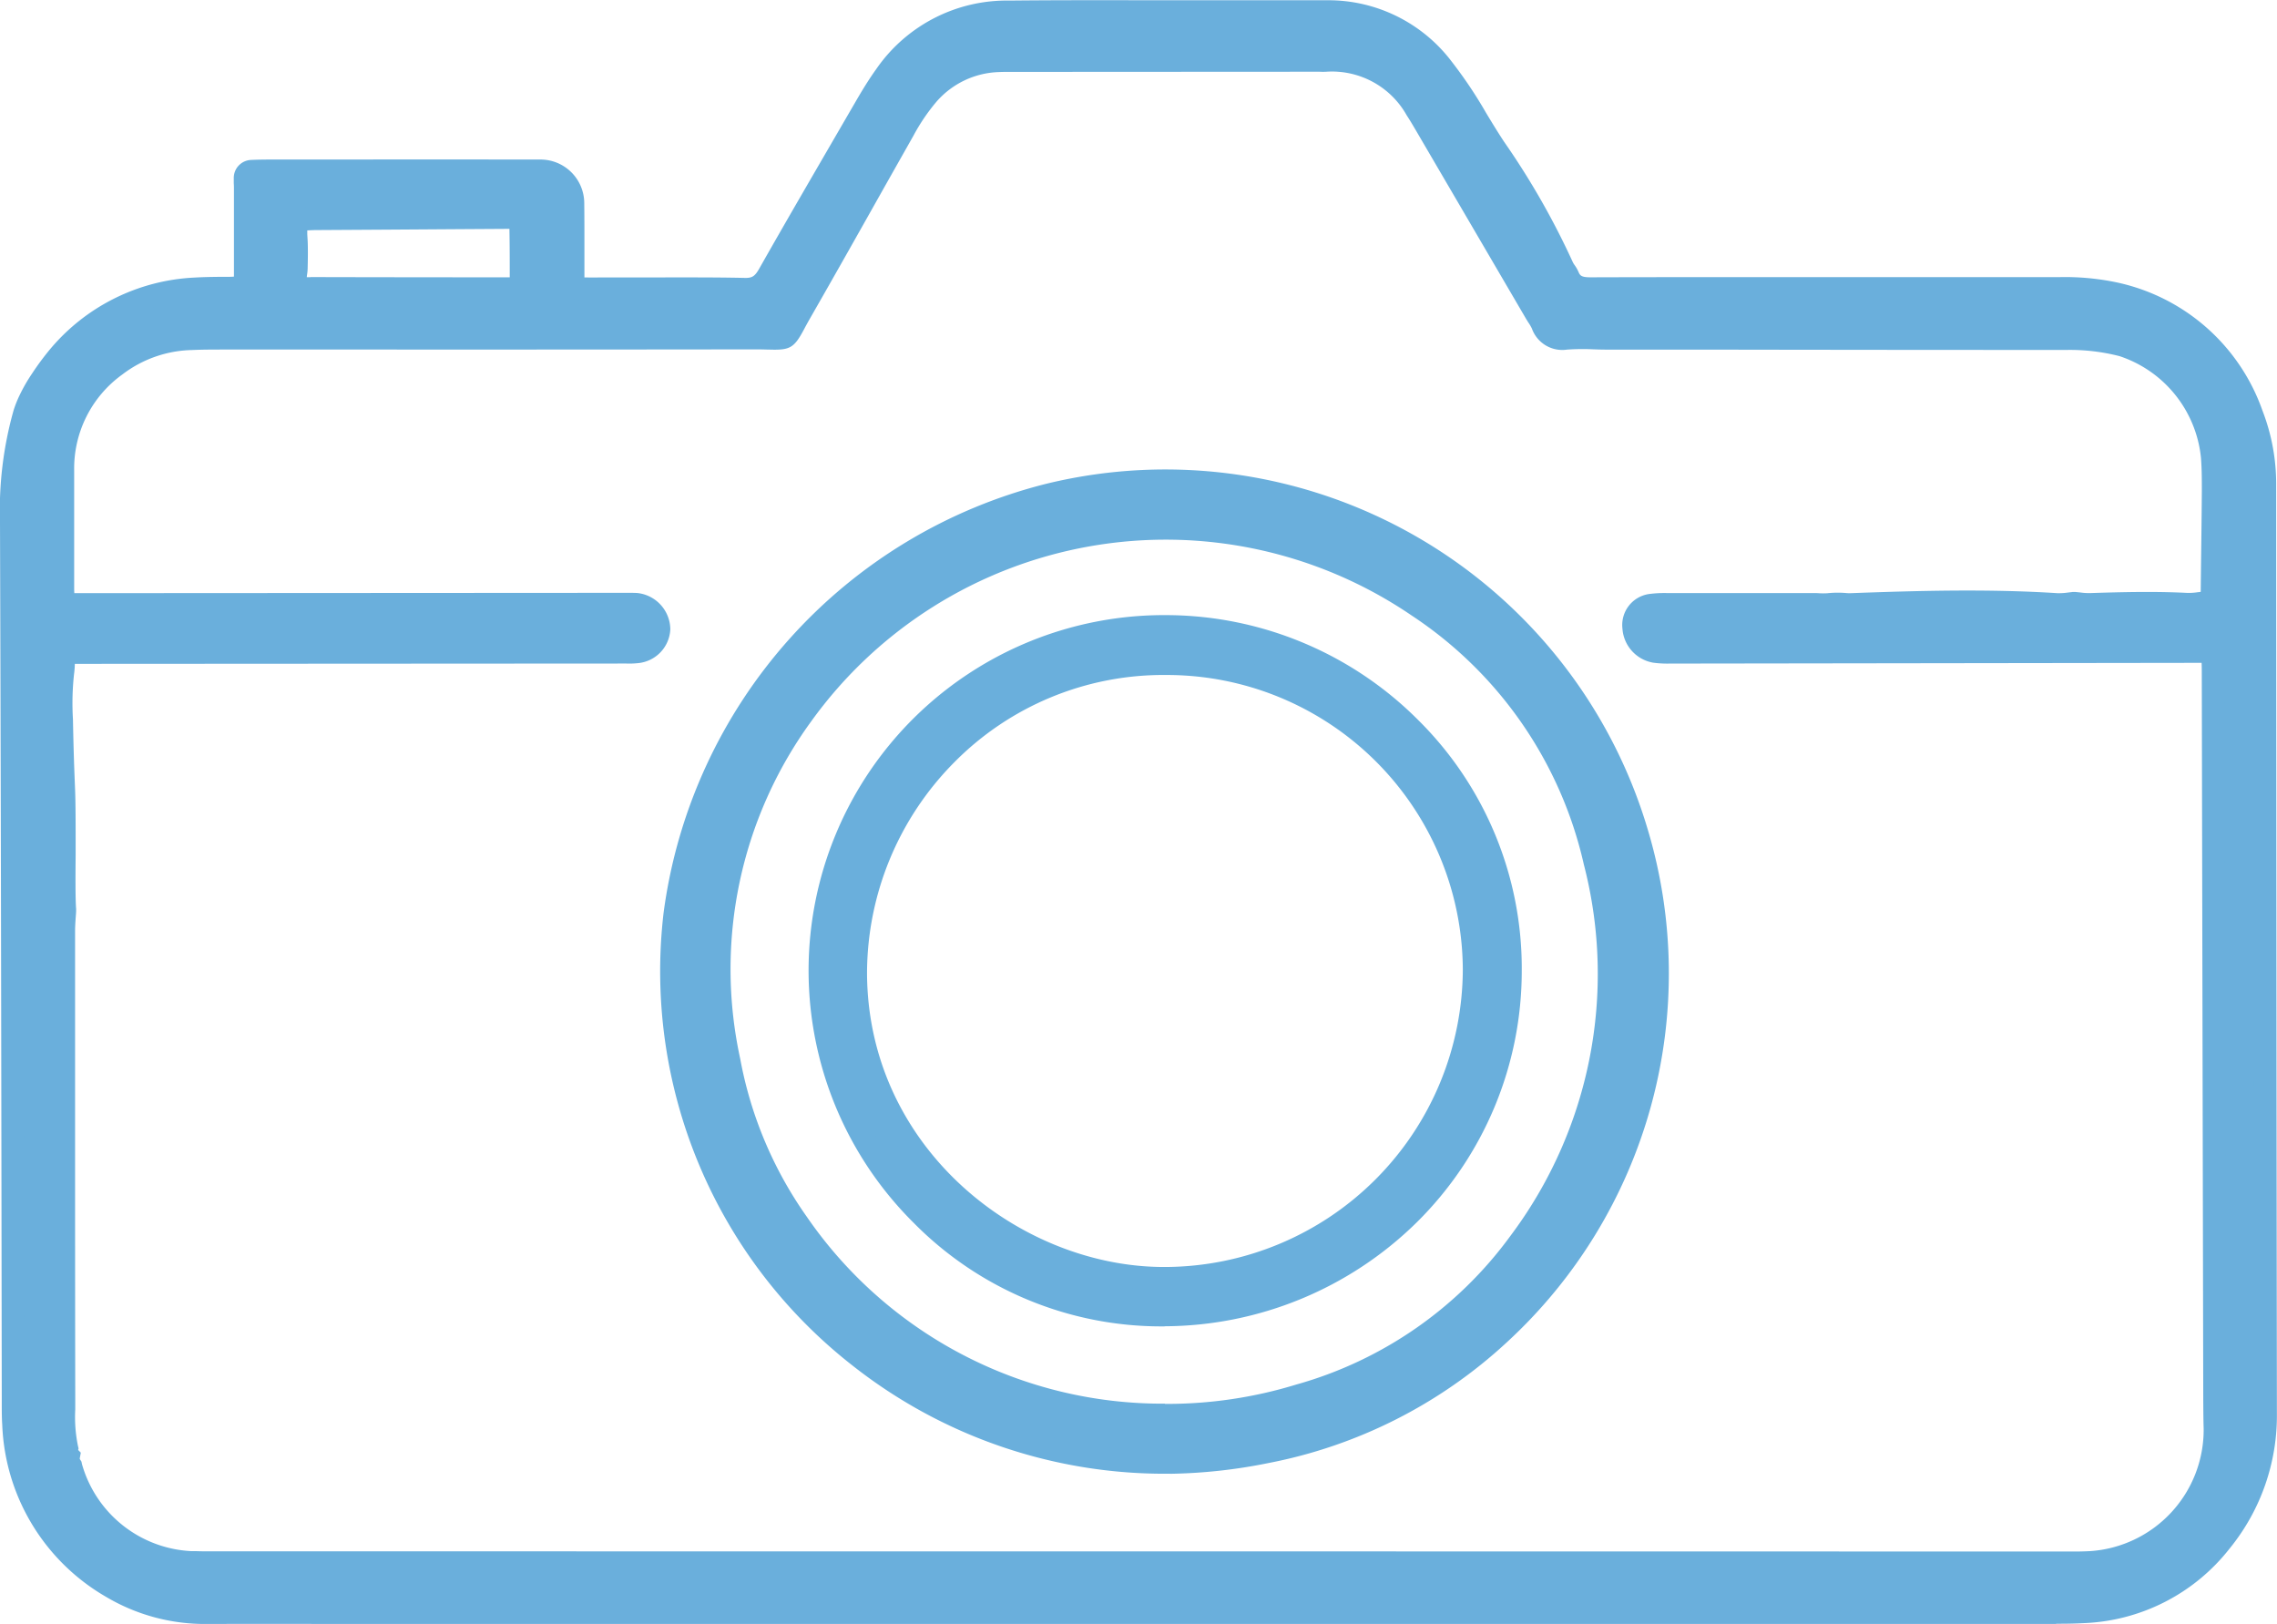 <svg id="Ícones_Laboratório_Fotográfico" data-name="Ícones_Laboratório Fotográfico" xmlns="http://www.w3.org/2000/svg" width="107.207" height="76.457" viewBox="0 0 107.207 76.457">
  <path id="Caminho_1541" data-name="Caminho 1541" d="M29.274,88.754a7.239,7.239,0,0,1,.552-.956c.248-.358.491-.712.769-1.044a8.894,8.894,0,0,1,6.471-3.237c.373-.023.747-.03,1.124-.034,1.36-.019,1.23.1,1.238-1.3,0-1.124,0-2.247,0-3.371,0-.171-.008-.339-.011-.51a.323.323,0,0,1,.3-.328c.3-.011.609-.015.918-.019,4.22,0,8.44-.011,12.661,0h.015a1.51,1.51,0,0,1,1.531,1.5v.027c.011,1.158,0,2.316.008,3.47,0,.48.061.545.51.552.579.011,1.158,0,1.737,0,1.939,0,3.881-.019,5.82.023a1.169,1.169,0,0,0,1.185-.724c1.508-2.662,3.055-5.306,4.593-7.953.274-.468.56-.937.876-1.375a6.948,6.948,0,0,1,5.847-3.005c3.1-.03,6.193-.011,9.294-.015,1.874,0,3.744.011,5.618,0a6.72,6.72,0,0,1,5.477,2.685c.948,1.165,1.615,2.5,2.445,3.744a35.566,35.566,0,0,1,3.2,5.6c.069.152.19.282.255.434a.984.984,0,0,0,1.063.579c4.46-.015,8.916-.008,13.377,0h8.68a11.43,11.43,0,0,1,2.335.183,8.786,8.786,0,0,1,6.742,5.763,8.878,8.878,0,0,1,.606,3.291q.006,21.853.034,43.7a9.328,9.328,0,0,1-2.106,6.041,8.62,8.62,0,0,1-6.525,3.314c-.781.042-1.565.023-2.35.023H53.1q-7.747,0-15.5-.008a8.584,8.584,0,0,1-4.479-1.2,9.263,9.263,0,0,1-4.609-7.652c-.03-.408-.019-.815-.019-1.226q-.04-20.625-.088-41.25a16.769,16.769,0,0,1,.613-5.1,4.819,4.819,0,0,1,.255-.636h0Zm12.581-5.428c.168.236.423.171.651.171q4.588.011,9.172.011c.137,0,.27,0,.408-.011a.317.317,0,0,0,.331-.316c0-.918,0-1.832-.019-2.75,0-.2-.16-.282-.35-.289-.069,0-.137,0-.2.008q-4.536.029-9.069.057c-.27,0-.541.019-.807.042-.126.011-.129.129-.145.229a4.289,4.289,0,0,0,.011.819c.015.3.008.811,0,1.226,0,.278-.107.545.023.811Zm90.178,14.508c.019-1.6.042-3.2.053-4.791,0-.545,0-1.089-.042-1.63a6.152,6.152,0,0,0-4.232-5.249,10.2,10.2,0,0,0-2.624-.312q-10.872-.006-21.745-.019c-.613,0-1.23-.046-1.836.008a1,1,0,0,1-1.112-.67,5.311,5.311,0,0,0-.309-.529l-5.15-8.806c-.156-.263-.309-.529-.476-.785a4.56,4.56,0,0,0-4.266-2.3c-.137.008-.27,0-.408,0q-7.2,0-14.394.008c-.206,0-.408,0-.613.008a4.612,4.612,0,0,0-3.317,1.577,9.514,9.514,0,0,0-1.146,1.683c-1.619,2.872-3.23,5.751-4.868,8.616-.83,1.447-.4,1.188-2.019,1.192q-12.4.017-24.807.008c-.613,0-1.226-.008-1.836.023a6.159,6.159,0,0,0-3.6,1.272,6.027,6.027,0,0,0-2.468,4.925c-.008,1.836,0,3.675.008,5.511,0,.171,0,.339.019.51a.308.308,0,0,0,.331.309H31.8l25.523-.011c.171,0,.343-.011.51,0A1.187,1.187,0,0,1,58.9,99.544a1.146,1.146,0,0,1-1.044,1.07,4.693,4.693,0,0,1-.613.015q-12.815.006-25.626.015c-.137,0-.27,0-.408,0-.259,0-.354.152-.35.392a22.418,22.418,0,0,0-.091,2.78c.076,3.835.129,2.533.126,5.542,0,.983-.03,2.761.019,3.409-.015.339-.05.674-.05,1.013v9.073q0,6.525.008,13.049a8.932,8.932,0,0,0,.141,2.228.379.379,0,0,0,.091.366.572.572,0,0,0,.1.449,6.217,6.217,0,0,0,5.645,4.544c.27,0,.545.011.819.011q43.975,0,87.946.008c.24,0,.476-.008.716-.019a6.27,6.27,0,0,0,5.843-6.323c-.015-.476-.015-.952-.015-1.428q-.034-17-.069-34.009c0-.27-.008-.545-.015-.815a.311.311,0,0,0-.328-.316c-.168-.011-.339,0-.51,0q-12.306.017-24.616.034a4.85,4.85,0,0,1-.815-.034,1.218,1.218,0,0,1-1-1.127.937.937,0,0,1,.8-1.04,6.1,6.1,0,0,1,.914-.038q3.371,0,6.742,0a6.416,6.416,0,0,0,.716,0,3.921,3.921,0,0,1,.762-.011,2.822,2.822,0,0,0,.312.011,96.2,96.2,0,0,1,9.663,0,5.432,5.432,0,0,0,.823-.057,6.466,6.466,0,0,0,.762.057c1.52-.05,3.032-.084,4.552-.011a5.653,5.653,0,0,0,.8-.061c.411.008.438-.027.389-.476Z" transform="translate(-27.872 -69.912)" fill="#6aafdc"/>
  <path id="Caminho_1542" data-name="Caminho 1542" d="M123.809,145.49H52.226q-3.645,0-7.282,0c-2.739,0-5.473-.008-8.212,0h0A9.113,9.113,0,0,1,31.97,144.2a9.783,9.783,0,0,1-4.864-8.075c-.023-.339-.023-.674-.023-1v-.267l-.015-10.478C27.053,114.3,27.034,103.871,27,93.61a17.356,17.356,0,0,1,.64-5.26,5.248,5.248,0,0,1,.282-.708,7.773,7.773,0,0,1,.594-1.032l.027-.042a12.926,12.926,0,0,1,.773-1.044A9.45,9.45,0,0,1,36.164,82.1c.389-.023.773-.03,1.15-.034h.293c.141,0,.3,0,.408-.011,0-.11,0-.263,0-.415v-3.7c0-.091,0-.183-.008-.274v-.232a.848.848,0,0,1,.815-.872c.312-.015.625-.019.937-.019h2.4q5.13-.006,10.265,0h.008a2.061,2.061,0,0,1,2.076,2.038c.008.7.008,1.375.008,2.049v1.463c.373.008.75,0,1.124,0h2.179c1.39,0,2.822-.008,4.235.023.362.011.491-.076.7-.449,1.322-2.335,2.7-4.692,4.022-6.974l.571-.983c.343-.587.621-1.025.906-1.421a7.464,7.464,0,0,1,6.281-3.23c2.228-.023,4.494-.019,6.681-.015h4.715c1.173,0,2.342,0,3.516,0h.042a7.282,7.282,0,0,1,5.858,2.883,20.907,20.907,0,0,1,1.626,2.426c.274.453.556.918.849,1.36a36.311,36.311,0,0,1,3.237,5.675.975.975,0,0,0,.084.133,1.7,1.7,0,0,1,.179.316c.069.16.126.251.556.251h.008c3.352-.011,6.7-.008,10.055-.008h12.005a11.893,11.893,0,0,1,2.445.194,9.334,9.334,0,0,1,7.134,6.094,9.543,9.543,0,0,1,.644,3.489q.006,21.853.034,43.7a9.913,9.913,0,0,1-2.224,6.38,9.169,9.169,0,0,1-6.917,3.516c-.419.023-.838.027-1.253.027Zm-1.124-1.085h.568c.579.008,1.173.008,1.752-.023a8.128,8.128,0,0,0,6.132-3.116,8.824,8.824,0,0,0,1.984-5.7q-.023-21.853-.034-43.7a8.388,8.388,0,0,0-.568-3.093,8.22,8.22,0,0,0-6.345-5.431,11.127,11.127,0,0,0-2.228-.171H111.94c-3.352,0-6.7,0-10.051.008a1.534,1.534,0,0,1-1.562-.907.823.823,0,0,0-.084-.137,1.9,1.9,0,0,1-.164-.282,35.449,35.449,0,0,0-3.158-5.53c-.309-.461-.6-.941-.876-1.4a19.875,19.875,0,0,0-1.539-2.3,6.16,6.16,0,0,0-5.016-2.483h-.038c-1.173,0-2.35,0-3.523,0H81.218c-2.186,0-4.449-.008-6.669.015a6.436,6.436,0,0,0-5.416,2.78c-.263.366-.526.777-.849,1.333l-.571.983c-1.325,2.278-2.7,4.632-4.015,6.963a1.712,1.712,0,0,1-1.668.994c-1.4-.03-2.83-.027-4.209-.023H55.646c-.388,0-.781,0-1.169,0-.857-.015-1.036-.446-1.04-1.089V80.629c0-.67,0-1.341-.008-2.015a.972.972,0,0,0-.986-.994h0c-3.439-.011-6.86-.008-10.28,0h-2.4c-.225,0-.449,0-.678.011h0c0,.1,0,.206,0,.3v.819c0,.849.008,1.7,0,2.556v.328c.008,1.261-.229,1.5-1.482,1.508h-.286c-.362.008-.735.011-1.1.034a8.428,8.428,0,0,0-6.094,3.047c-.251.3-.472.617-.708.96l-.027.042a6.593,6.593,0,0,0-.51.88h0a4.317,4.317,0,0,0-.225.564,16.45,16.45,0,0,0-.59,4.936c.034,10.257.053,20.689.069,30.775l.019,10.478v.27c0,.316,0,.617.019.914a8.764,8.764,0,0,0,4.35,7.229,8.054,8.054,0,0,0,4.2,1.124h0q4.108,0,8.216,0h77.742Zm2.049-1.246q-43.975,0-87.946-.008c-.206,0-.411,0-.617-.008h-.206a6.755,6.755,0,0,1-6.147-4.887,1.12,1.12,0,0,1-.141-.5.9.9,0,0,1-.091-.491,8.115,8.115,0,0,1-.133-1.878v-.377q-.011-4.862-.008-9.72V112.886c0-.244.015-.488.03-.731.008-.091.011-.183.015-.274-.034-.526-.03-1.607-.023-2.567,0-.312,0-.606,0-.849,0-1.649-.015-1.988-.042-2.605-.023-.507-.05-1.2-.088-2.925a12.862,12.862,0,0,1,.061-2.3,2.584,2.584,0,0,0,.03-.488.945.945,0,0,1,.248-.689.859.859,0,0,1,.64-.248h.411L56.358,99.2H56.5a3.464,3.464,0,0,0,.408-.011.615.615,0,0,0,.571-.548.657.657,0,0,0-.579-.606,2.448,2.448,0,0,0-.289,0h-.171L30.7,98.043h-.408a.846.846,0,0,1-.865-.8c-.015-.187-.019-.369-.019-.556V95.175c-.008-1.333-.011-2.67-.008-4a6.556,6.556,0,0,1,2.674-5.348,6.7,6.7,0,0,1,3.9-1.386c.526-.027,1.051-.027,1.562-.023h7.85q8.627,0,17.258-.008c.251,0,.468.008.636.011s.316.008.392,0c.046-.065.129-.221.213-.373s.179-.335.309-.56c1.2-2.095,2.407-4.239,3.569-6.307l1.295-2.3A9.921,9.921,0,0,1,70.272,73.1a5.145,5.145,0,0,1,3.691-1.756c.168-.008.335-.008.5-.008h.145l14.382-.008h.156c.08,0,.156,0,.236,0a5.1,5.1,0,0,1,4.75,2.537c.164.248.316.507.465.762l5.176,8.852c.03.053.065.1.1.156a3.405,3.405,0,0,1,.24.427c.133.3.255.381.568.35A11.055,11.055,0,0,1,102,84.4c.187,0,.373.008.56.008h4.529q8.61.017,17.216.019a10.521,10.521,0,0,1,2.761.328,6.674,6.674,0,0,1,4.628,5.725c.046.564.05,1.116.046,1.68-.008,1.158-.023,2.312-.038,3.47l-.015,1.291a.958.958,0,0,1-.164.8.916.916,0,0,1-.739.24c-.061.008-.118.011-.179.019a3.805,3.805,0,0,1-.67.038c-1.527-.076-3.062-.034-4.506.011a4.056,4.056,0,0,1-.621-.038c-.053-.008-.107-.011-.16-.015s-.107.011-.164.019a3.7,3.7,0,0,1-.7.034c-3.215-.206-6.509-.11-9.61,0a3.119,3.119,0,0,1-.377-.011,3.978,3.978,0,0,0-.667.011,3.631,3.631,0,0,1-.537,0c-.076,0-.16,0-.232-.008h-6.894a4.854,4.854,0,0,0-.682.03.4.4,0,0,0-.343.453.684.684,0,0,0,.552.651,3.34,3.34,0,0,0,.6.027h.126q12.306-.017,24.616-.038c.057,0,.11,0,.168,0,.126,0,.255-.008.385,0a.845.845,0,0,1,.827.838c.008.278.015.556.015.834l.069,34.1c0,.442,0,.884.015,1.325a6.824,6.824,0,0,1-6.353,6.879c-.248.015-.5.023-.747.023Zm-94.059-5.866.13.133-.05.27a.11.11,0,0,0,.015.05l.065.1.023.114a5.639,5.639,0,0,0,5.123,4.1h.209c.2.008.4.011.6.011q43.975,0,87.946.008c.229,0,.457-.008.682-.019a5.727,5.727,0,0,0,5.336-5.763c-.015-.453-.015-.906-.019-1.36v-.088l-.069-34.009c0-.2,0-.4-.008-.6h-.1c-.069,0-.133,0-.2,0q-12.306.017-24.616.034h-.118a5.12,5.12,0,0,1-.788-.042,1.749,1.749,0,0,1-1.447-1.6A1.474,1.474,0,0,1,104.635,97a5.459,5.459,0,0,1,.853-.046h6.886c.091,0,.183,0,.274.008a3.3,3.3,0,0,0,.389,0,4.7,4.7,0,0,1,.861-.011,1.775,1.775,0,0,0,.248.008c3.127-.114,6.452-.209,9.716,0a3,3,0,0,0,.507-.03c.08-.008.156-.019.236-.027h.1l.232.023a2.906,2.906,0,0,0,.465.03c1.466-.046,3.028-.088,4.593-.008a2.834,2.834,0,0,0,.491-.034c.042,0,.088-.011.129-.015l.015-1.28c.015-1.154.03-2.308.038-3.462,0-.537,0-1.063-.042-1.584a5.633,5.633,0,0,0-3.832-4.772,9.393,9.393,0,0,0-2.483-.293q-8.61,0-17.216-.015h-4.529c-.194,0-.388-.008-.587-.015a10.483,10.483,0,0,0-1.2.015,1.518,1.518,0,0,1-1.653-.99,2.044,2.044,0,0,0-.164-.282c-.042-.065-.08-.126-.118-.19l-5.176-8.852c-.141-.24-.282-.48-.434-.712a4.032,4.032,0,0,0-3.786-2.057,2.917,2.917,0,0,1-.316,0h-.122l-14.394.008h-.149c-.145,0-.289,0-.43.008a4.062,4.062,0,0,0-2.944,1.394,9.13,9.13,0,0,0-1.078,1.588l-1.3,2.3c-1.165,2.072-2.373,4.216-3.576,6.315-.122.213-.217.389-.293.533-.457.853-.651.964-1.584.937-.16,0-.358-.011-.606-.011q-8.627.011-17.258.008H37.55c-.5,0-1.013,0-1.508.023a5.594,5.594,0,0,0-3.291,1.158,5.451,5.451,0,0,0-2.259,4.5c0,1.333,0,2.666,0,4V96.68c0,.091,0,.187.008.278h.419l25.668-.015c.137,0,.278,0,.415.008a1.737,1.737,0,0,1,1.558,1.714,1.676,1.676,0,0,1-1.52,1.588,3.922,3.922,0,0,1-.552.019h-.126l-25.626.015h-.213a4.022,4.022,0,0,1-.038.491,12.629,12.629,0,0,0-.05,2.125c.034,1.714.065,2.4.084,2.9.027.632.042.979.042,2.651v.857c-.008.91-.015,2.049.023,2.514v.069c0,.107-.011.213-.019.324-.015.221-.03.442-.03.663v12.405q0,4.856.008,9.716v.389a6.783,6.783,0,0,0,.126,1.71l.03.126-.015.061ZM50.8,83.17q-4.588,0-9.172-.011a.79.79,0,0,1-.1,0,1.056,1.056,0,0,1-.99-.4l-.05-.084a1.452,1.452,0,0,1-.1-.861c.008-.065.015-.126.019-.19,0-.419.011-.907,0-1.192l-.019-.324a2.187,2.187,0,0,1,0-.316l.019-.3a.7.7,0,0,1,.632-.67c.343-.03.606-.042.853-.046q3.314-.023,6.631-.042l2.5-.015c.057,0,.114,0,.171,0a.833.833,0,0,1,.865.819c.019.99.023,1.893.019,2.761a.86.86,0,0,1-.834.853c-.149.011-.293.015-.442.015Zm-9.175-1.093h0q4.582.011,9.172.011H51c0-.724,0-1.474-.015-2.281h-.015l-2.438.015q-3.314.023-6.631.042c-.133,0-.274.008-.434.015v.171l.019.335c.015.316.011.8,0,1.234a2.084,2.084,0,0,1-.027.331c-.008.05-.011.1-.015.133h.03c.046,0,.1,0,.141,0Z" transform="translate(-27 -69.032)" fill="#6aafdc"/>
  <path id="Caminho_1543" data-name="Caminho 1543" d="M133.5,174.585a23.224,23.224,0,0,1-14.645-5,23.014,23.014,0,0,1-8.665-20.819,23.392,23.392,0,0,1,17.665-19.745,23.148,23.148,0,0,1,27.618,15.913,23.127,23.127,0,0,1-6.505,23.618A22.3,22.3,0,0,1,138,174.094a24.592,24.592,0,0,1-4.494.488Zm-.255-2.205a21.782,21.782,0,0,0,6.345-.933,19.2,19.2,0,0,0,10.368-7.206,21.063,21.063,0,0,0,3.546-17.92,19.609,19.609,0,0,0-8.338-12.051,21.105,21.105,0,0,0-29.019,5.138,20.3,20.3,0,0,0-3.428,16.29,19.18,19.18,0,0,0,3.226,7.648,20.756,20.756,0,0,0,17.292,9.031Z" transform="translate(-78.414 -105.742)" fill="#6aafdc"/>
  <path id="Caminho_1544" data-name="Caminho 1544" d="M132.63,174.254h0a23.716,23.716,0,0,1-14.976-5.111,23.553,23.553,0,0,1-8.871-21.3,24.086,24.086,0,0,1,18.073-20.21,23.691,23.691,0,0,1,28.261,16.283,23.589,23.589,0,0,1-6.654,24.171,22.9,22.9,0,0,1-11.232,5.671,25.014,25.014,0,0,1-4.6.5h0ZM132.554,128a22.376,22.376,0,0,0-5.439.682,22.979,22.979,0,0,0-17.258,19.276,22.473,22.473,0,0,0,8.459,20.331,22.693,22.693,0,0,0,14.314,4.883,24.048,24.048,0,0,0,4.388-.476,21.837,21.837,0,0,0,10.71-5.409,22.511,22.511,0,0,0,6.353-23.07A22.773,22.773,0,0,0,132.554,128Zm-.122,44.049h-.069a21.342,21.342,0,0,1-17.719-9.255,19.833,19.833,0,0,1-3.317-7.861,21.539,21.539,0,0,1,33.278-21.977,20.113,20.113,0,0,1,8.562,12.371,21.586,21.586,0,0,1-3.634,18.359,19.808,19.808,0,0,1-10.653,7.408,22.442,22.442,0,0,1-6.445.956Zm-.05-1.082a20.747,20.747,0,0,0,6.186-.91,18.726,18.726,0,0,0,10.086-7,20.548,20.548,0,0,0,3.458-17.479A19.078,19.078,0,0,0,144,133.846a20.562,20.562,0,0,0-28.277,5,19.806,19.806,0,0,0-3.333,15.871,18.758,18.758,0,0,0,3.135,7.439,20.314,20.314,0,0,0,16.862,8.8Z" transform="translate(-77.539 -104.87)" fill="#6aafdc"/>
  <path id="Caminho_1545" data-name="Caminho 1545" d="M144.483,178.9a16.2,16.2,0,1,1,16.374-16.214A16.233,16.233,0,0,1,144.483,178.9Zm.118-1.714a14.476,14.476,0,1,0-14.565-14.355A14.552,14.552,0,0,0,144.6,177.181Z" transform="translate(-89.753 -116.988)" fill="#6aafdc"/>
  <path id="Caminho_1546" data-name="Caminho 1546" d="M143.709,178.557h-.126a16.372,16.372,0,0,1-11.674-4.864,16.734,16.734,0,0,1,11.925-28.623h.053a16.8,16.8,0,0,1,11.781,4.955,16.444,16.444,0,0,1,4.86,11.777,16.636,16.636,0,0,1-4.936,11.849,17.014,17.014,0,0,1-11.88,4.9Zm-.1-1.082h0a15.991,15.991,0,0,0,11.217-4.59,15.568,15.568,0,0,0,4.616-11.084,15.388,15.388,0,0,0-4.544-11.011,15.729,15.729,0,0,0-11.019-4.639h-.05a15.654,15.654,0,0,0-11.164,26.78,15.316,15.316,0,0,0,10.912,4.548h.03Zm.057-.632a14.809,14.809,0,0,1-10.779-4.616,14.841,14.841,0,0,1,.175-21,14.9,14.9,0,0,1,10.634-4.414h0a15.017,15.017,0,1,1,.057,30.033h-.084Zm.03-28.955a13.829,13.829,0,0,0-9.869,4.094,14.128,14.128,0,0,0-4.125,9.96c.042,8.28,7.248,13.818,13.975,13.818h.076a14.056,14.056,0,0,0,14-14.016A13.935,13.935,0,0,0,143.7,147.889Z" transform="translate(-88.88 -116.109)" fill="#6aafdc"/>
</svg>
